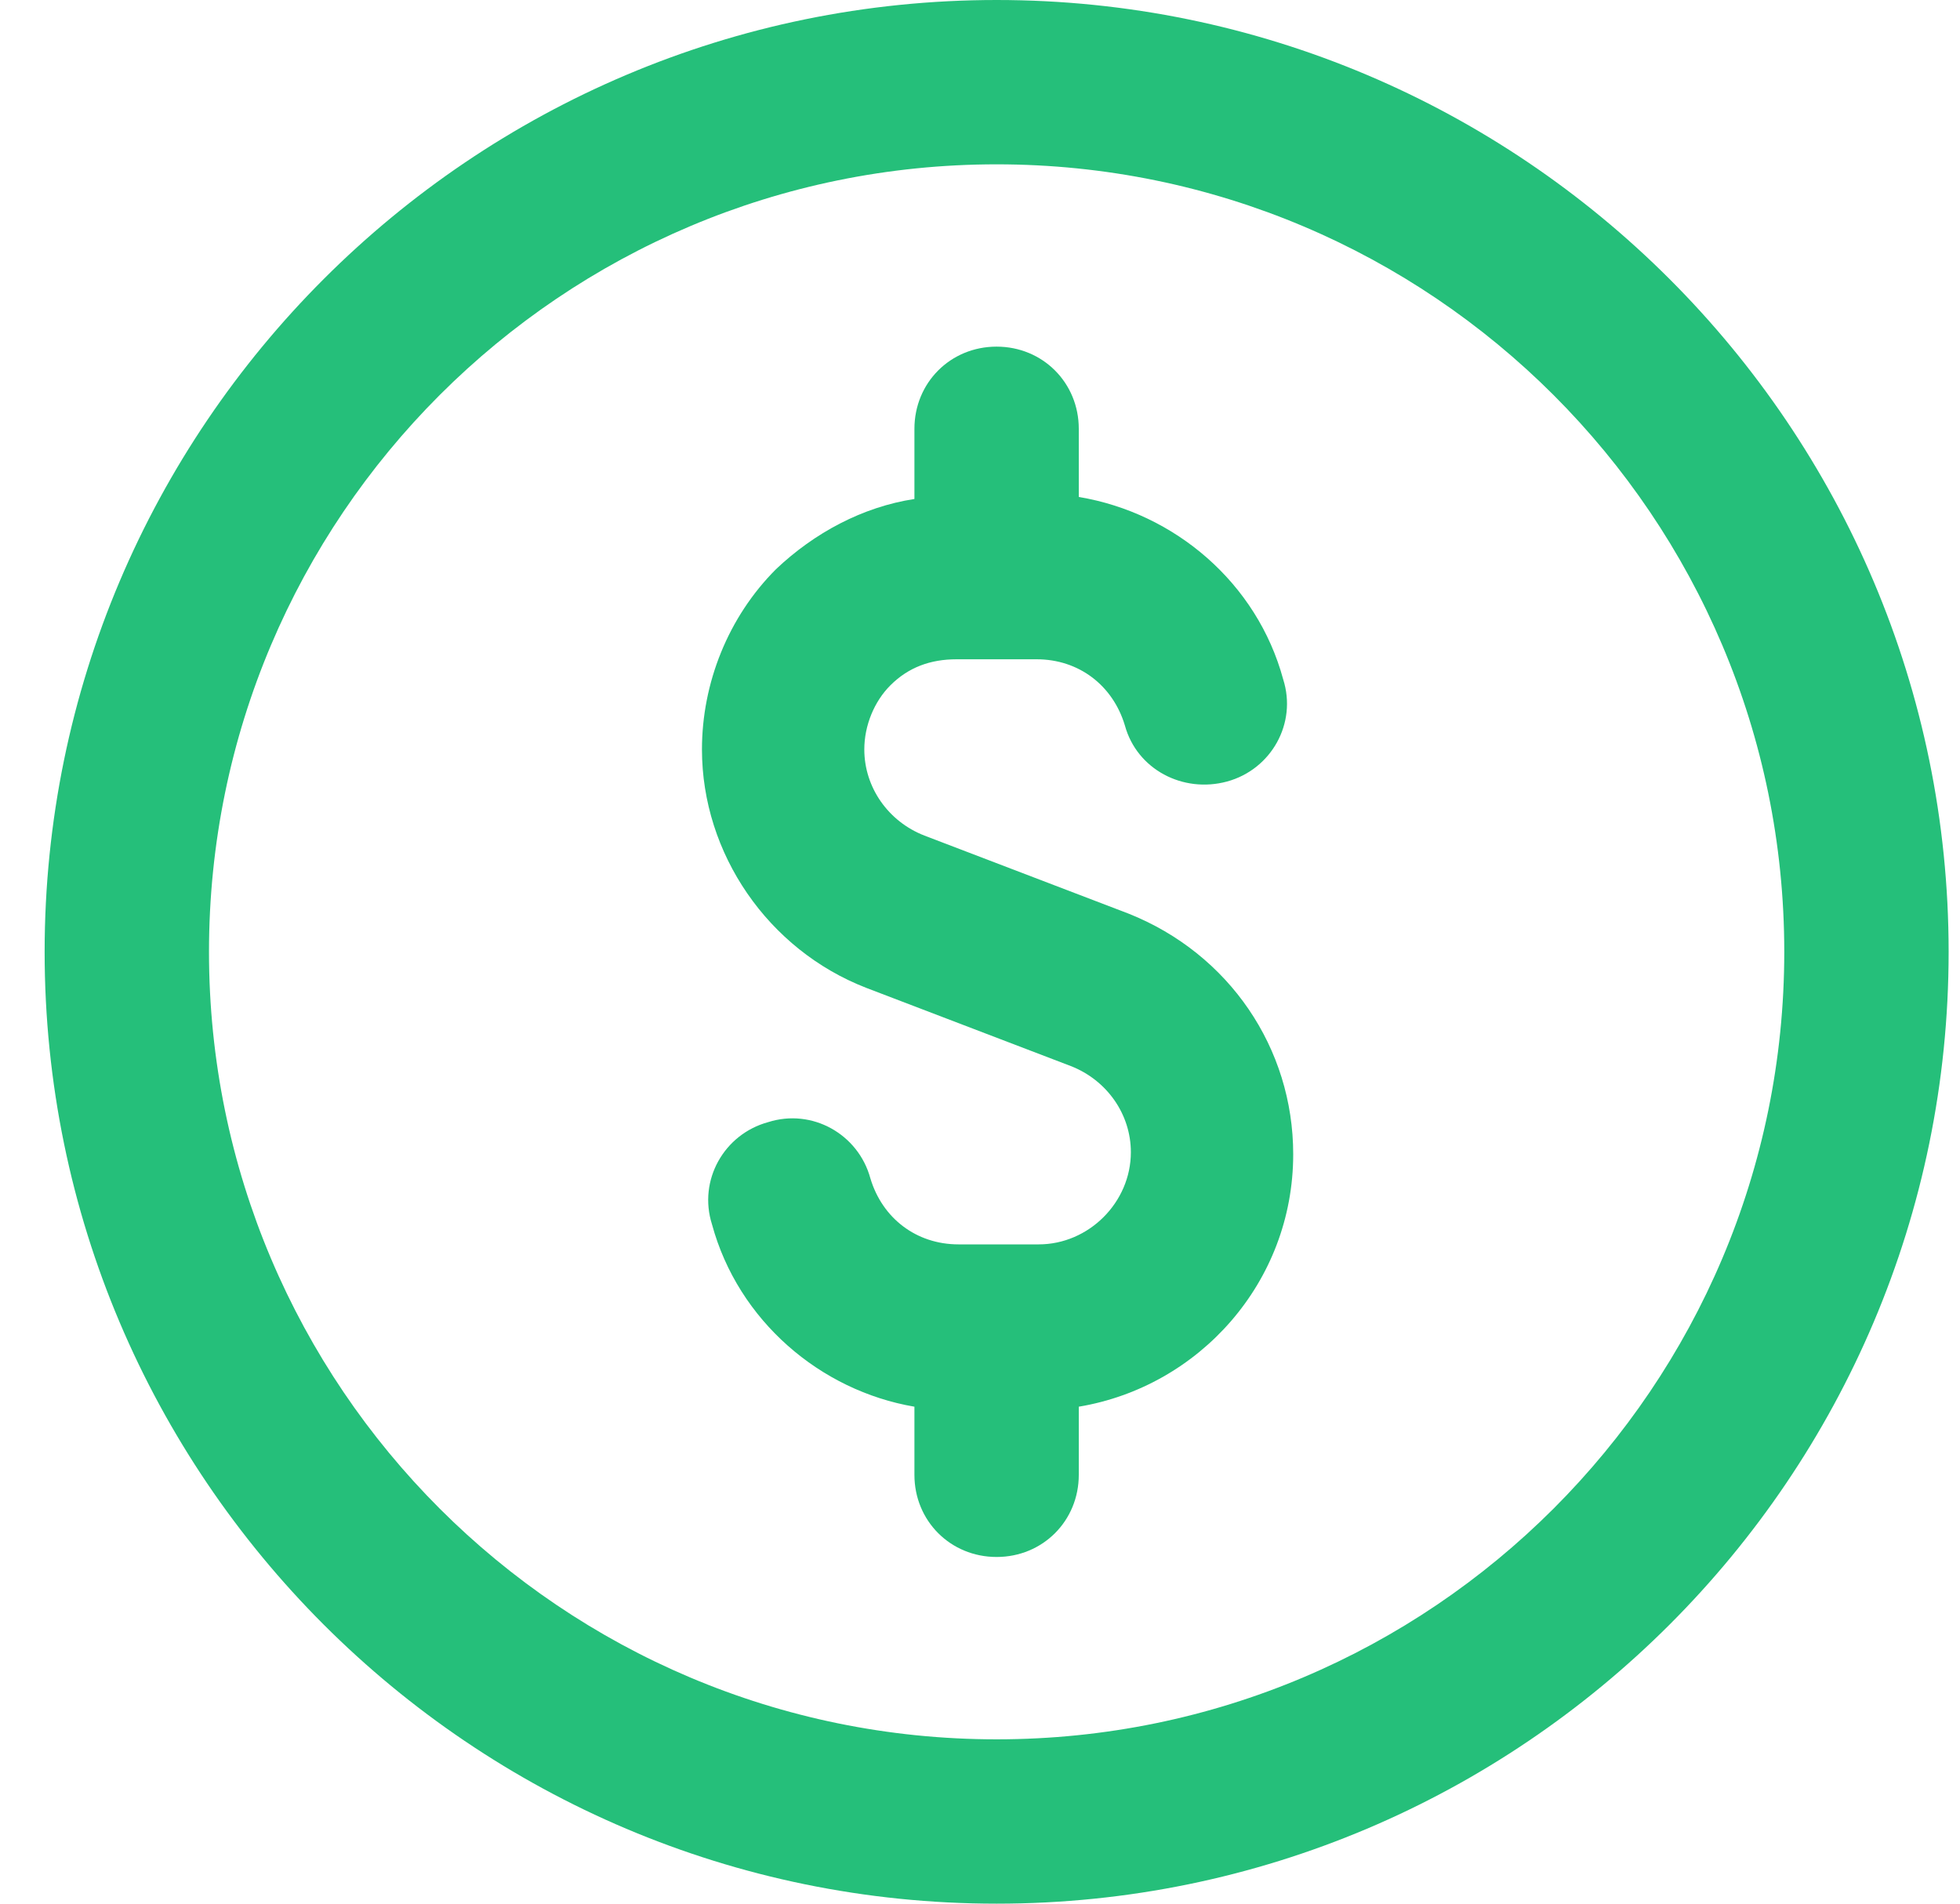 <svg width="35" height="34" viewBox="0 0 35 34" fill="none" xmlns="http://www.w3.org/2000/svg">
<path d="M20.159 16.32L16.508 14.924C15.864 14.674 15.434 14.065 15.434 13.385C15.434 12.956 15.613 12.526 15.9 12.24C16.222 11.918 16.615 11.775 17.081 11.775H18.512C19.264 11.775 19.872 12.24 20.087 12.956C20.302 13.743 21.125 14.172 21.912 13.958C22.7 13.743 23.165 12.92 22.914 12.133C22.449 10.415 20.982 9.162 19.264 8.876V7.659C19.264 6.836 18.62 6.191 17.796 6.191C16.973 6.191 16.329 6.835 16.329 7.659V8.912C15.398 9.055 14.539 9.52 13.859 10.164C13 11.023 12.535 12.204 12.535 13.385C12.535 15.246 13.716 16.964 15.47 17.644L19.121 19.04C19.765 19.291 20.194 19.899 20.194 20.579C20.194 21.474 19.443 22.225 18.548 22.225H17.116C16.365 22.225 15.756 21.76 15.542 21.044C15.327 20.257 14.504 19.791 13.716 20.042C12.929 20.257 12.464 21.08 12.714 21.867C13.18 23.585 14.647 24.838 16.329 25.124V26.341C16.329 27.164 16.973 27.808 17.797 27.808C18.62 27.808 19.264 27.164 19.264 26.341V25.124C21.411 24.766 23.093 22.905 23.093 20.615C23.093 18.718 21.948 17.036 20.159 16.32L20.159 16.32Z" fill="#25BF7A"/>
<path d="M17.797 0C8.42 0 0.797 7.623 0.797 17C0.797 26.377 8.42 34 17.797 34C27.174 34 34.797 26.377 34.797 17C34.797 7.623 27.174 0 17.797 0ZM17.797 31.065C10.031 31.065 3.732 24.766 3.732 17C3.732 9.234 10.03 2.935 17.797 2.935C25.563 2.935 31.862 9.234 31.862 17C31.862 24.766 25.563 31.065 17.797 31.065Z" fill="#25BF7A"/>
</svg>
